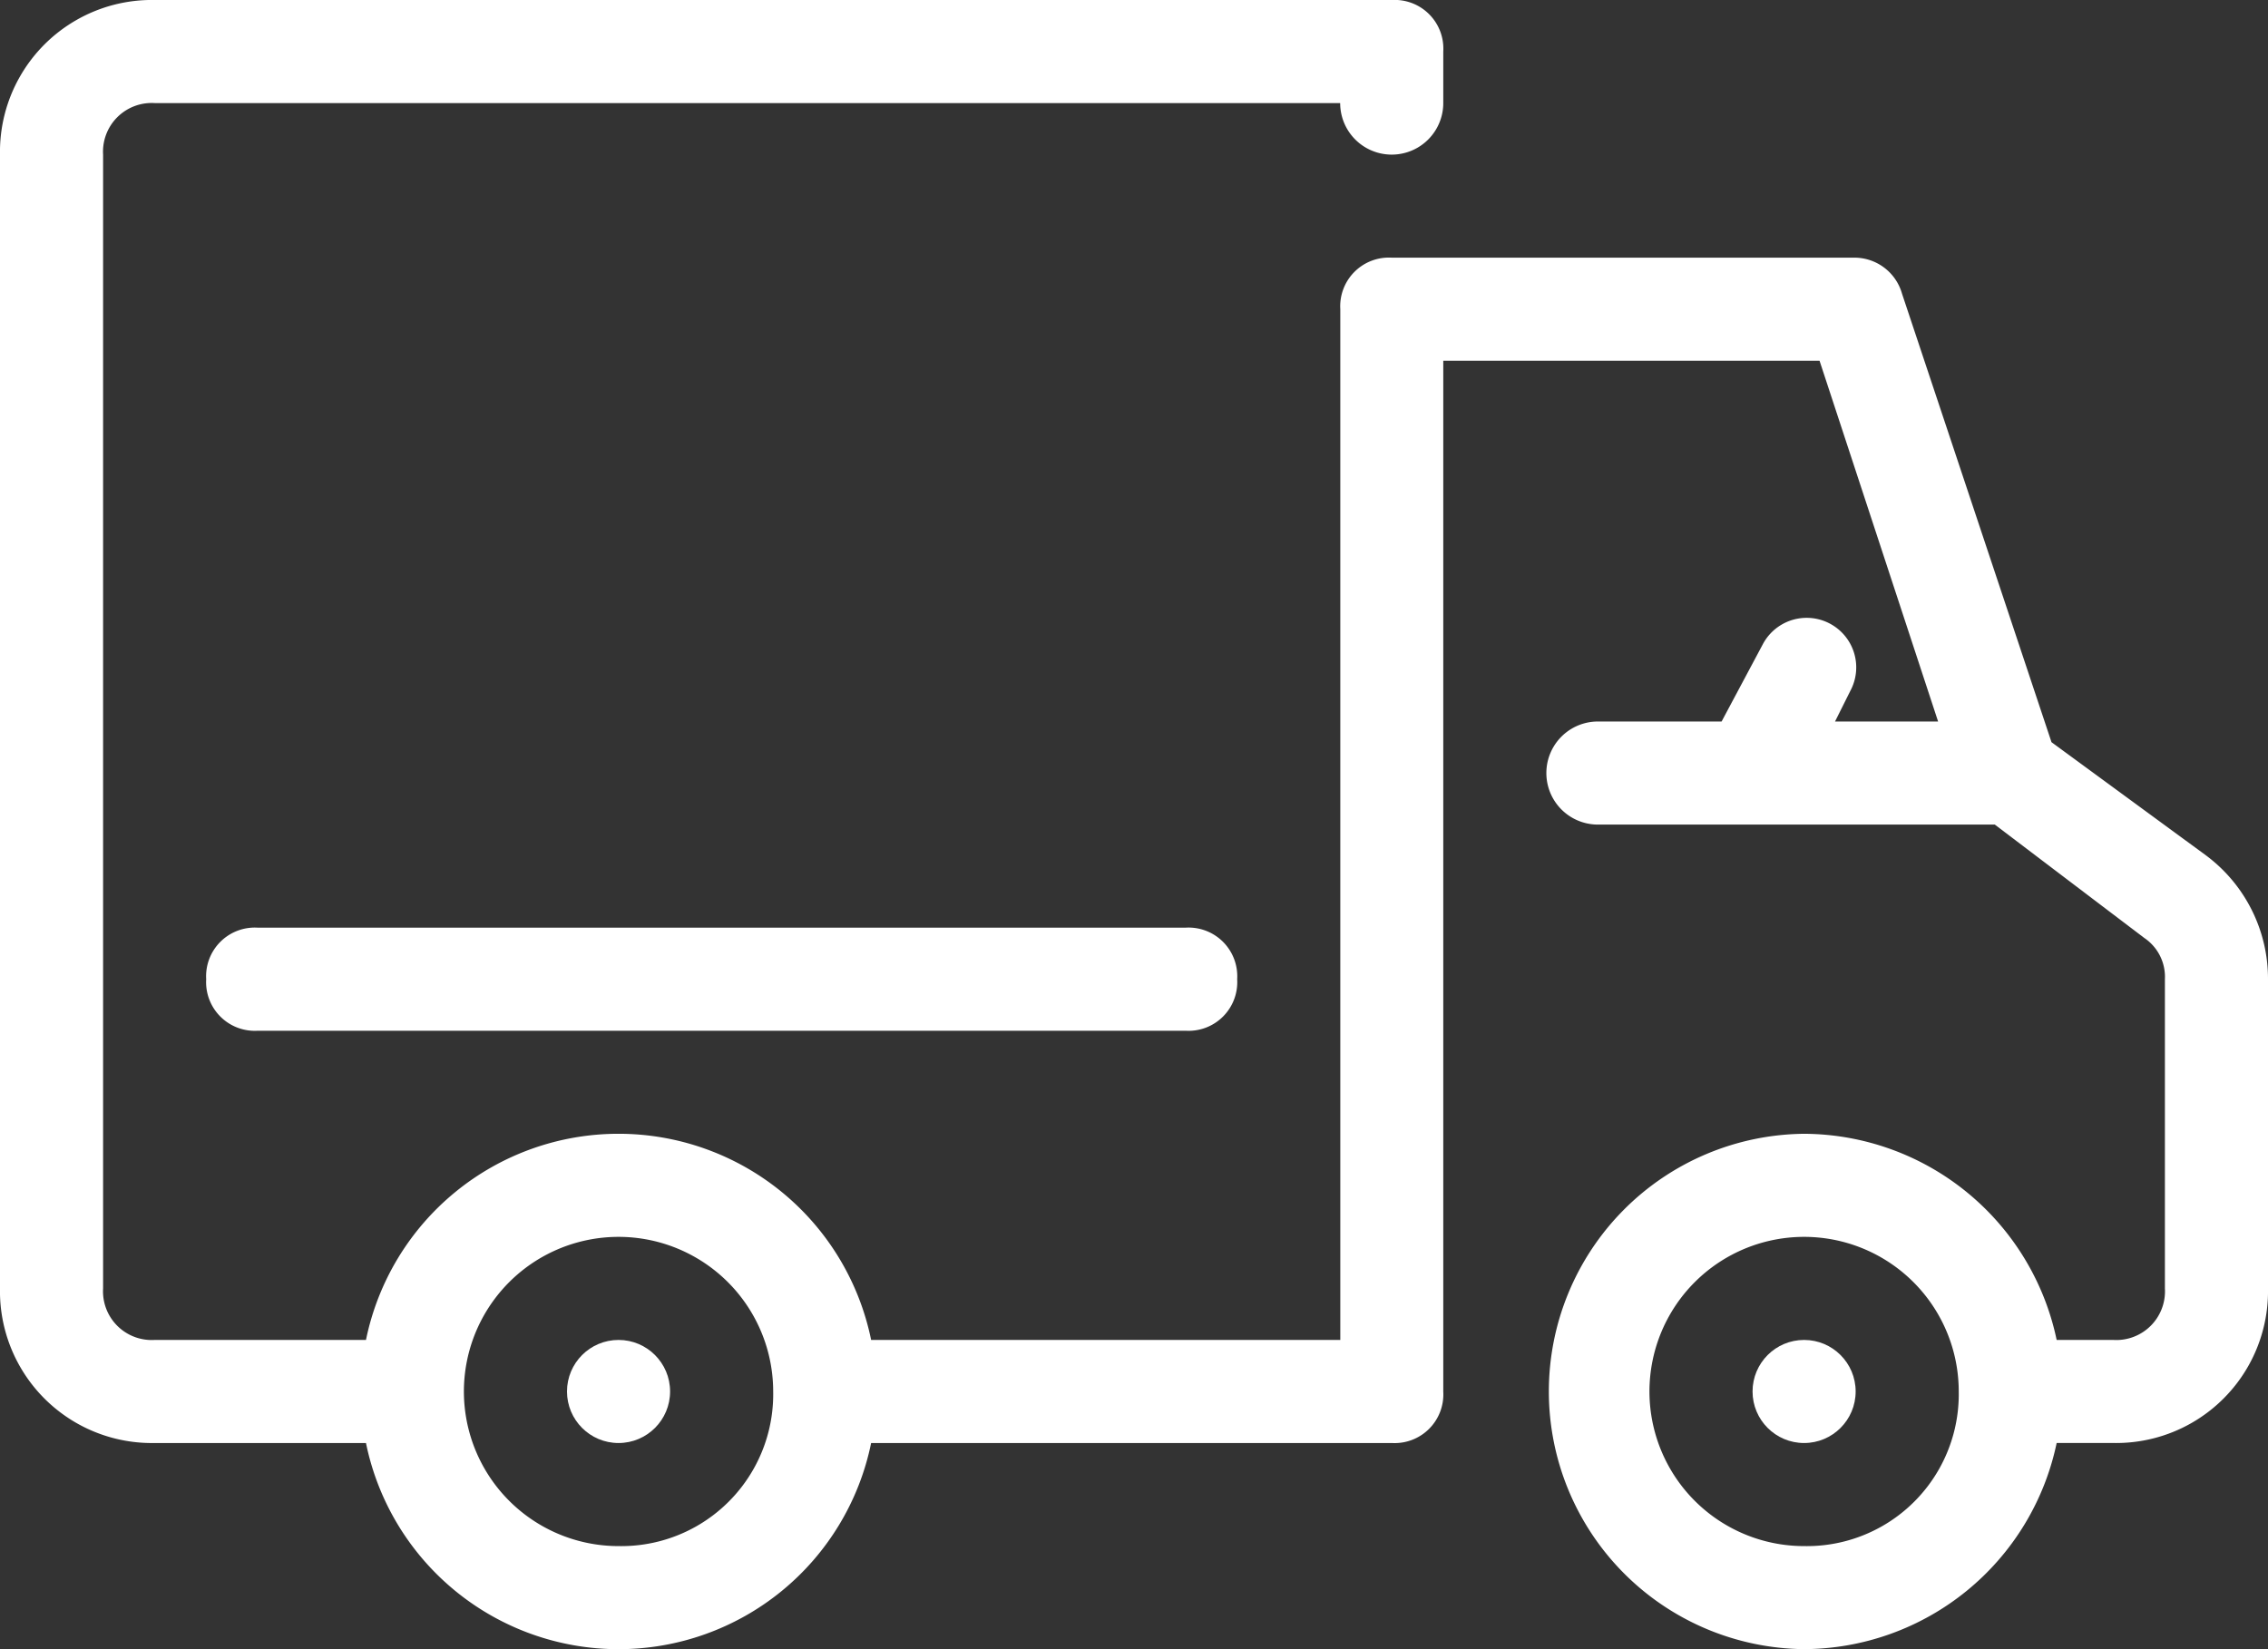 <svg xmlns="http://www.w3.org/2000/svg" viewBox="-3 -2115 92.881 67.55">
  <rect x="-3" y="-2115" width="92.881" height="67.55" fill="#333333" stroke="none"/>
  <defs>
    <style>
      .cls-1 {
        fill: #fff;
      }
    </style>
  </defs>
  <g id="Group_473" data-name="Group 473" transform="translate(-3 -2115)">
    <circle id="Ellipse_27" data-name="Ellipse 27" class="cls-1" cx="2.111" cy="2.111" r="2.111" transform="translate(23.22 54.884)"/>
    <circle id="Ellipse_28" data-name="Ellipse 28" class="cls-1" cx="2.111" cy="2.111" r="2.111" transform="translate(71.772 54.884)"/>
    <path id="Path_260" data-name="Path 260" class="cls-1" d="M90.348,35.042,84.015,30.4,77.894,12.032a2.028,2.028,0,0,0-1.9-1.478H57a1.994,1.994,0,0,0-2.111,2.111V54.884H35.675a10.557,10.557,0,0,0-20.687,0H6.333a1.994,1.994,0,0,1-2.111-2.111V6.333A1.994,1.994,0,0,1,6.333,4.222H54.884a2.111,2.111,0,0,0,4.222,0V2.111A1.994,1.994,0,0,0,57,0H6.333A6.22,6.22,0,0,0,0,6.333V52.773a6.22,6.22,0,0,0,6.333,6.333h8.655a10.557,10.557,0,0,0,20.687,0H57A1.994,1.994,0,0,0,59.106,57V14.777h15.41l4.855,14.777H75.149l.633-1.267a2.03,2.03,0,0,0-3.589-1.9l-1.689,3.166H65.439a2.111,2.111,0,1,0,0,4.222H81.693l6.122,4.644a1.92,1.92,0,0,1,.844,1.689V52.773a1.994,1.994,0,0,1-2.111,2.111H84.226a10.618,10.618,0,0,0-10.344-8.444,10.555,10.555,0,0,0,0,21.109,10.618,10.618,0,0,0,10.344-8.444h2.322a6.22,6.22,0,0,0,6.333-6.333V40.108A6.3,6.3,0,0,0,90.348,35.042ZM25.331,63.328A6.333,6.333,0,1,1,31.664,57,6.22,6.22,0,0,1,25.331,63.328Zm48.552,0A6.333,6.333,0,1,1,80.216,57,6.22,6.22,0,0,1,73.883,63.328Z"/>
    <path id="Path_261" data-name="Path 261" class="cls-1" d="M6.111,18A1.994,1.994,0,0,0,4,20.111a1.994,1.994,0,0,0,2.111,2.111h38a1.994,1.994,0,0,0,2.111-2.111A1.994,1.994,0,0,0,44.108,18Z" transform="translate(4.444 19.997)"/>
  </g>
</svg>
